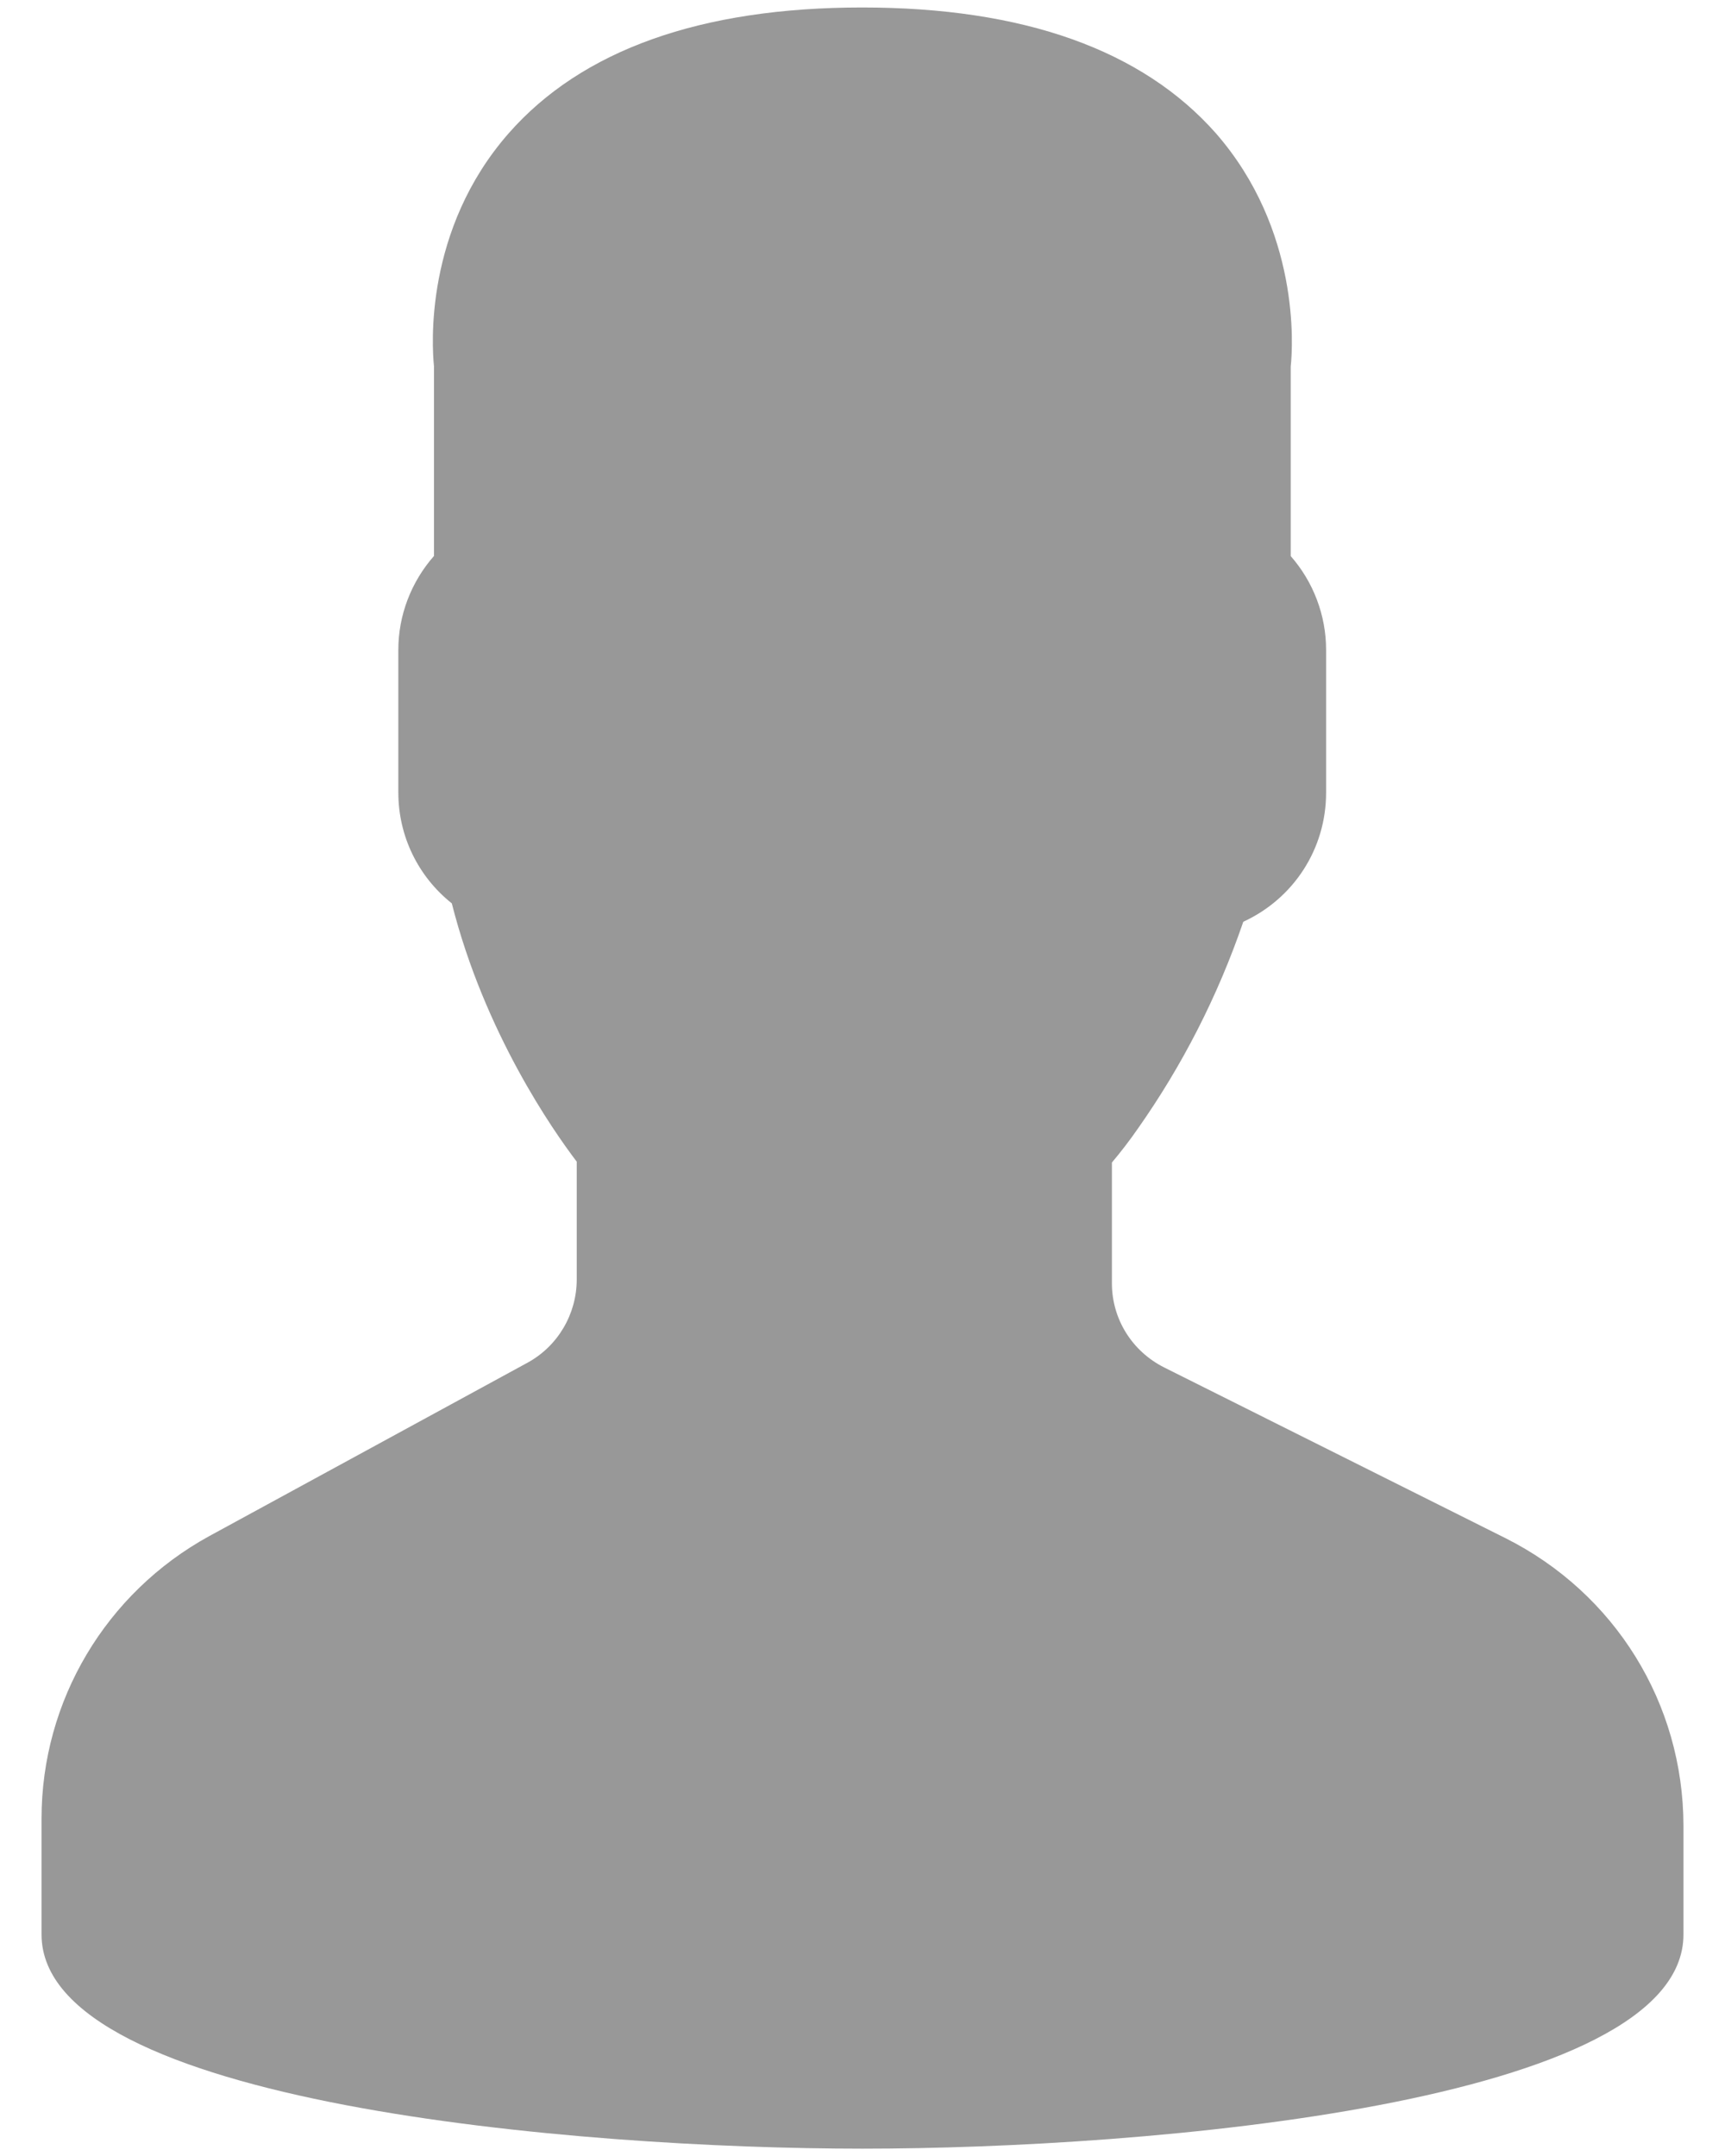<?xml version="1.0" encoding="utf-8"?>
<!-- Generator: Adobe Illustrator 16.0.0, SVG Export Plug-In . SVG Version: 6.00 Build 0)  -->
<!DOCTYPE svg PUBLIC "-//W3C//DTD SVG 1.1//EN" "http://www.w3.org/Graphics/SVG/1.1/DTD/svg11.dtd">
<svg version="1.1" id="Слой_1" xmlns="http://www.w3.org/2000/svg" xmlns:xlink="http://www.w3.org/1999/xlink" x="0px" y="0px"
	 width="12px" height="15px" viewBox="0 0 12 15" enable-background="new 0 0 12 15" xml:space="preserve">
<title>298 - User (Solid)</title>
<desc>Created with Sketch.</desc>
<g id="Page-1">
	<g id="Personal-details-2_x2F_2" transform="translate(-614, -235)">
		<g id="Fields" transform="translate(583, 189)">
			<g id="Account-type">
				<g id="Group-2" transform="translate(31, 44)">
					<g id="User" transform="translate(0, 2)">
						<path id="Fill-83" fill="#989898" d="M10.472,10.701L8.099,9.514C7.876,9.402,7.735,9.178,7.735,8.928v-0.84
							c0.059-0.07,0.119-0.147,0.18-0.235c0.307-0.436,0.555-0.918,0.734-1.44c0.35-0.161,0.576-0.507,0.576-0.898V4.521
							c0-0.239-0.088-0.472-0.246-0.652v-1.32c0.015-0.137,0.066-0.949-0.52-1.621c-0.512-0.58-1.338-0.876-2.461-0.876
							s-1.951,0.296-2.46,0.876C2.95,1.599,3.005,2.411,3.019,2.548v1.32C2.86,4.049,2.771,4.281,2.771,4.521v0.993
							c0,0.302,0.137,0.584,0.372,0.771c0.228,0.9,0.704,1.58,0.869,1.797v0.82c0,0.24-0.131,0.463-0.341,0.578l-2.215,1.207
							c-0.72,0.395-1.167,1.146-1.167,1.965v0.807c0,1.178,3.735,1.49,5.711,1.49c1.976,0,5.711-0.313,5.711-1.49v-0.756
							C11.71,11.85,11.235,11.084,10.472,10.701"/>
					</g>
				</g>
			</g>
		</g>
	</g>
</g>
</svg>
